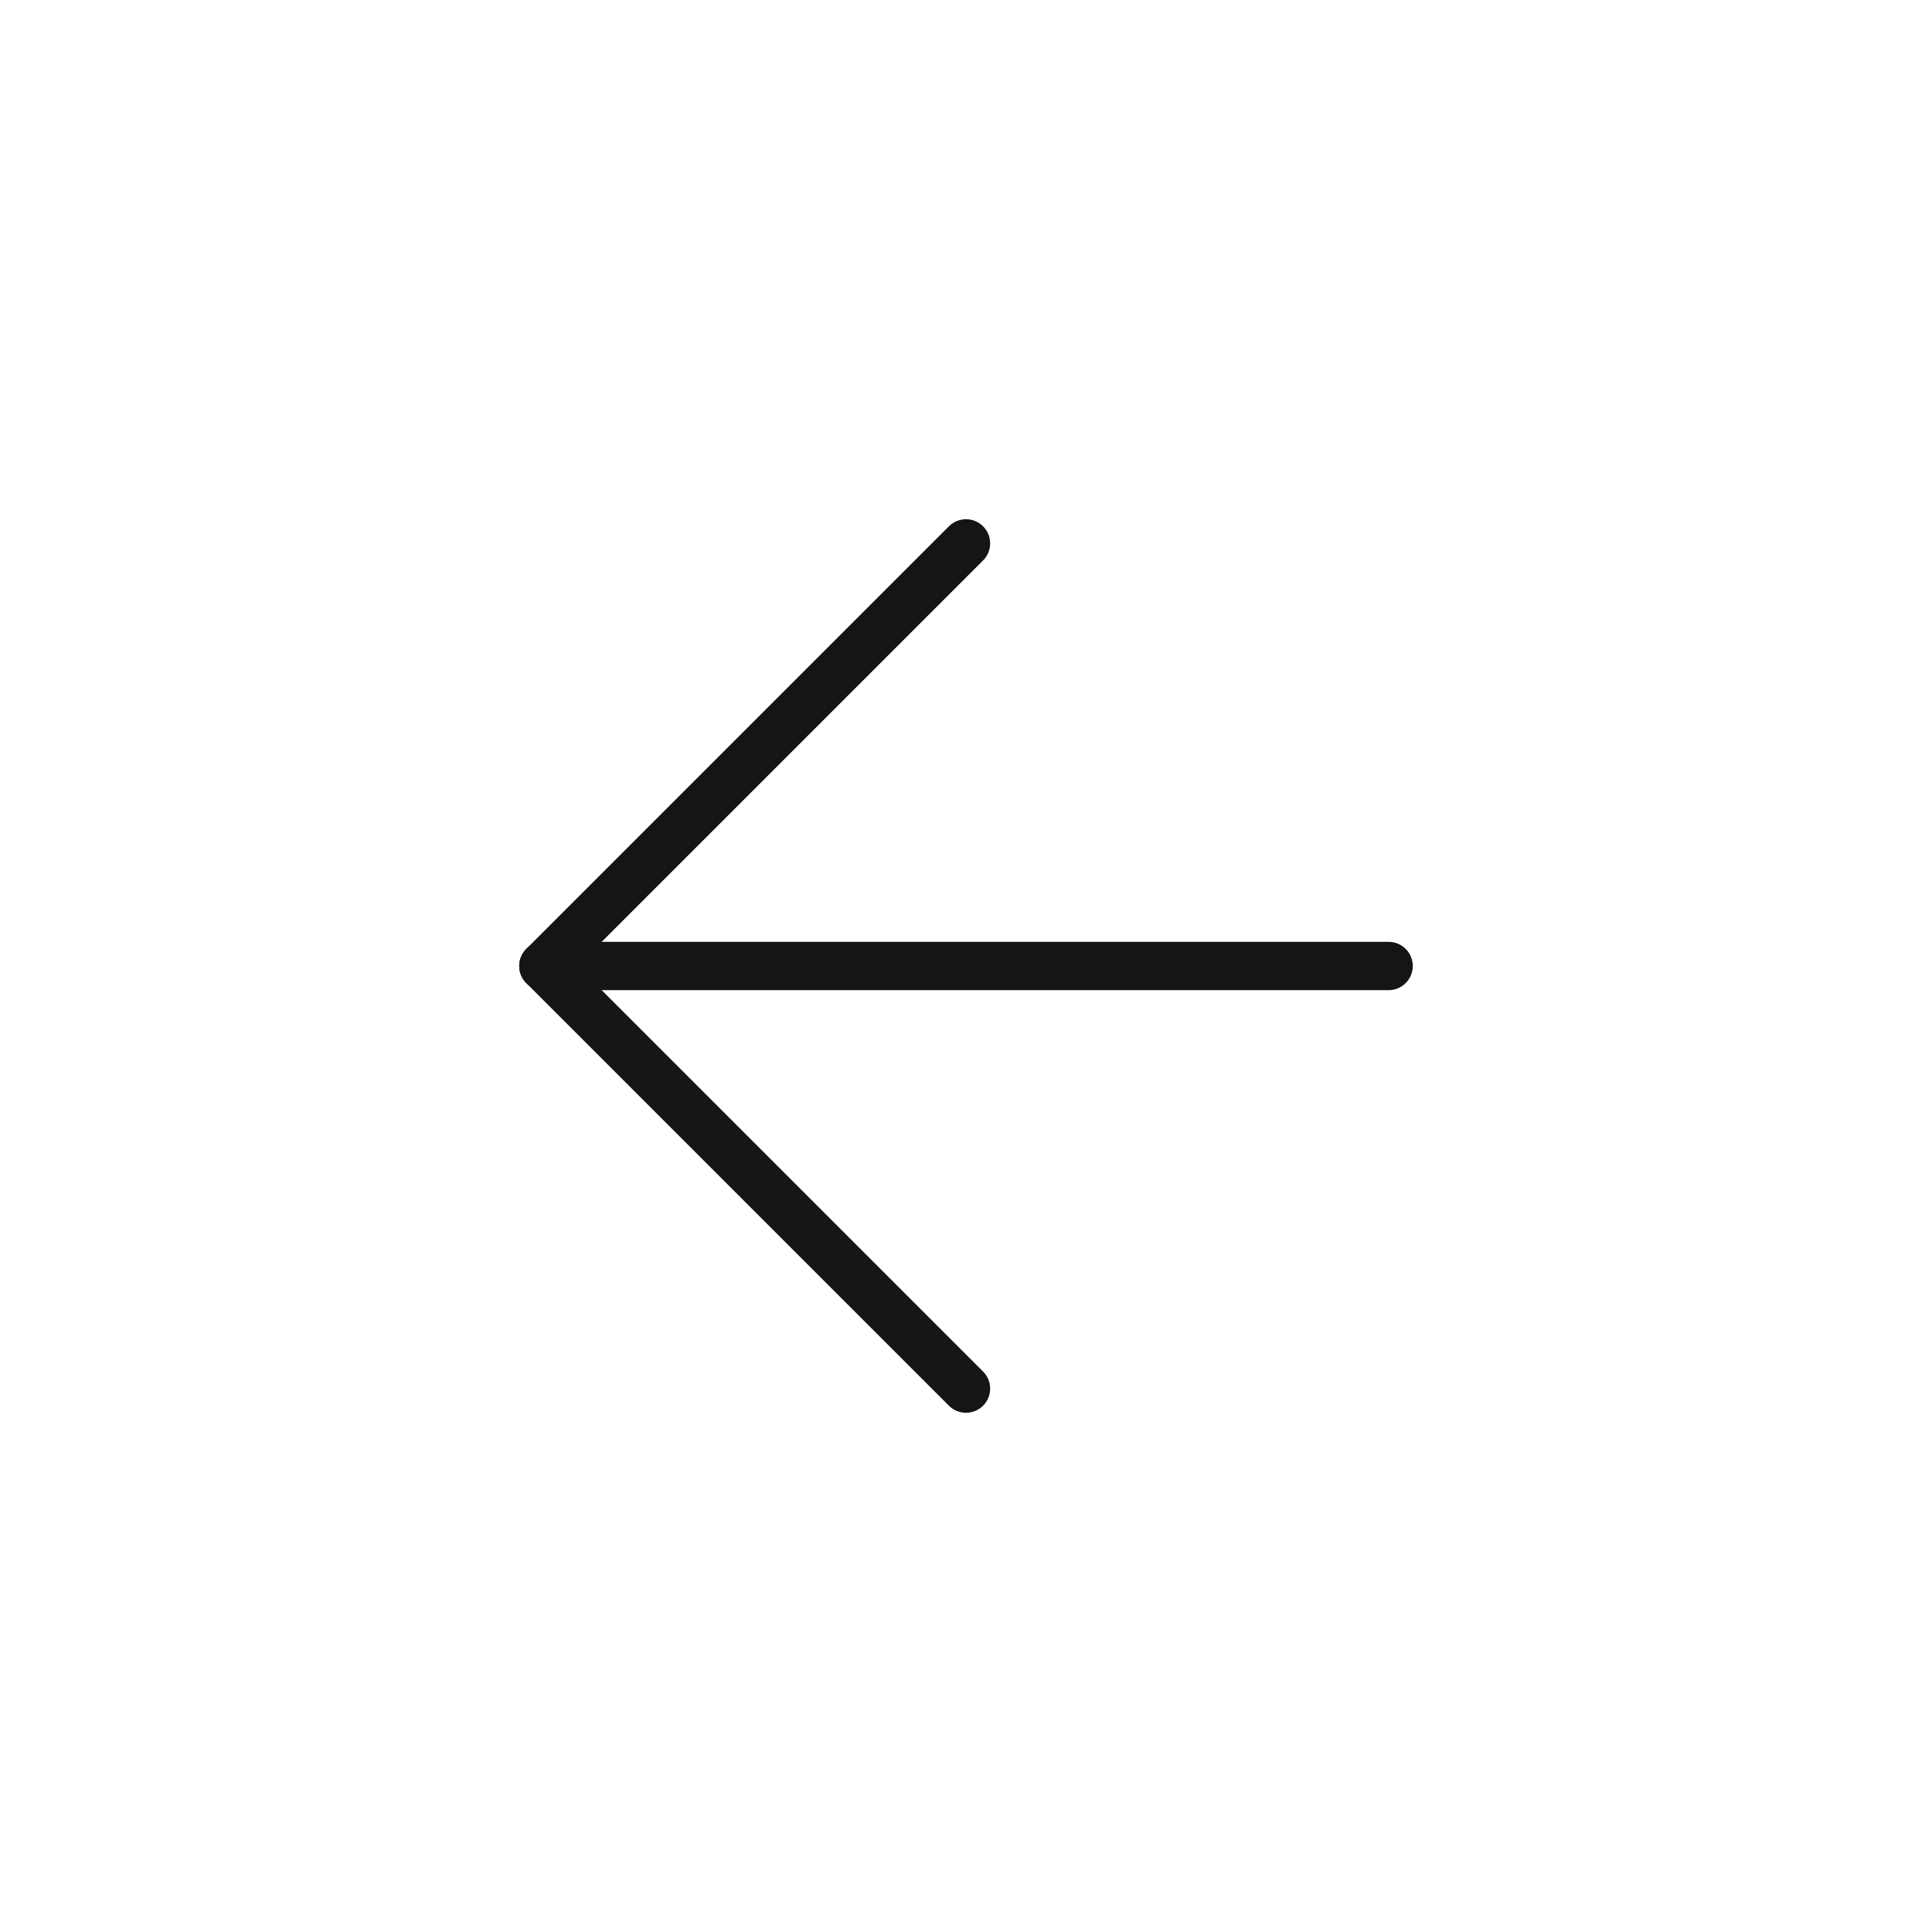 <?xml version="1.0" encoding="UTF-8"?> <svg xmlns="http://www.w3.org/2000/svg" width="40" height="40" viewBox="0 0 40 40" fill="none"><path d="M28.75 20L11.25 20" stroke="#151515" stroke-linecap="round" stroke-linejoin="round"></path><path d="M20 28.75L11.25 20L20 11.25" stroke="#151515" stroke-linecap="round" stroke-linejoin="round"></path></svg> 